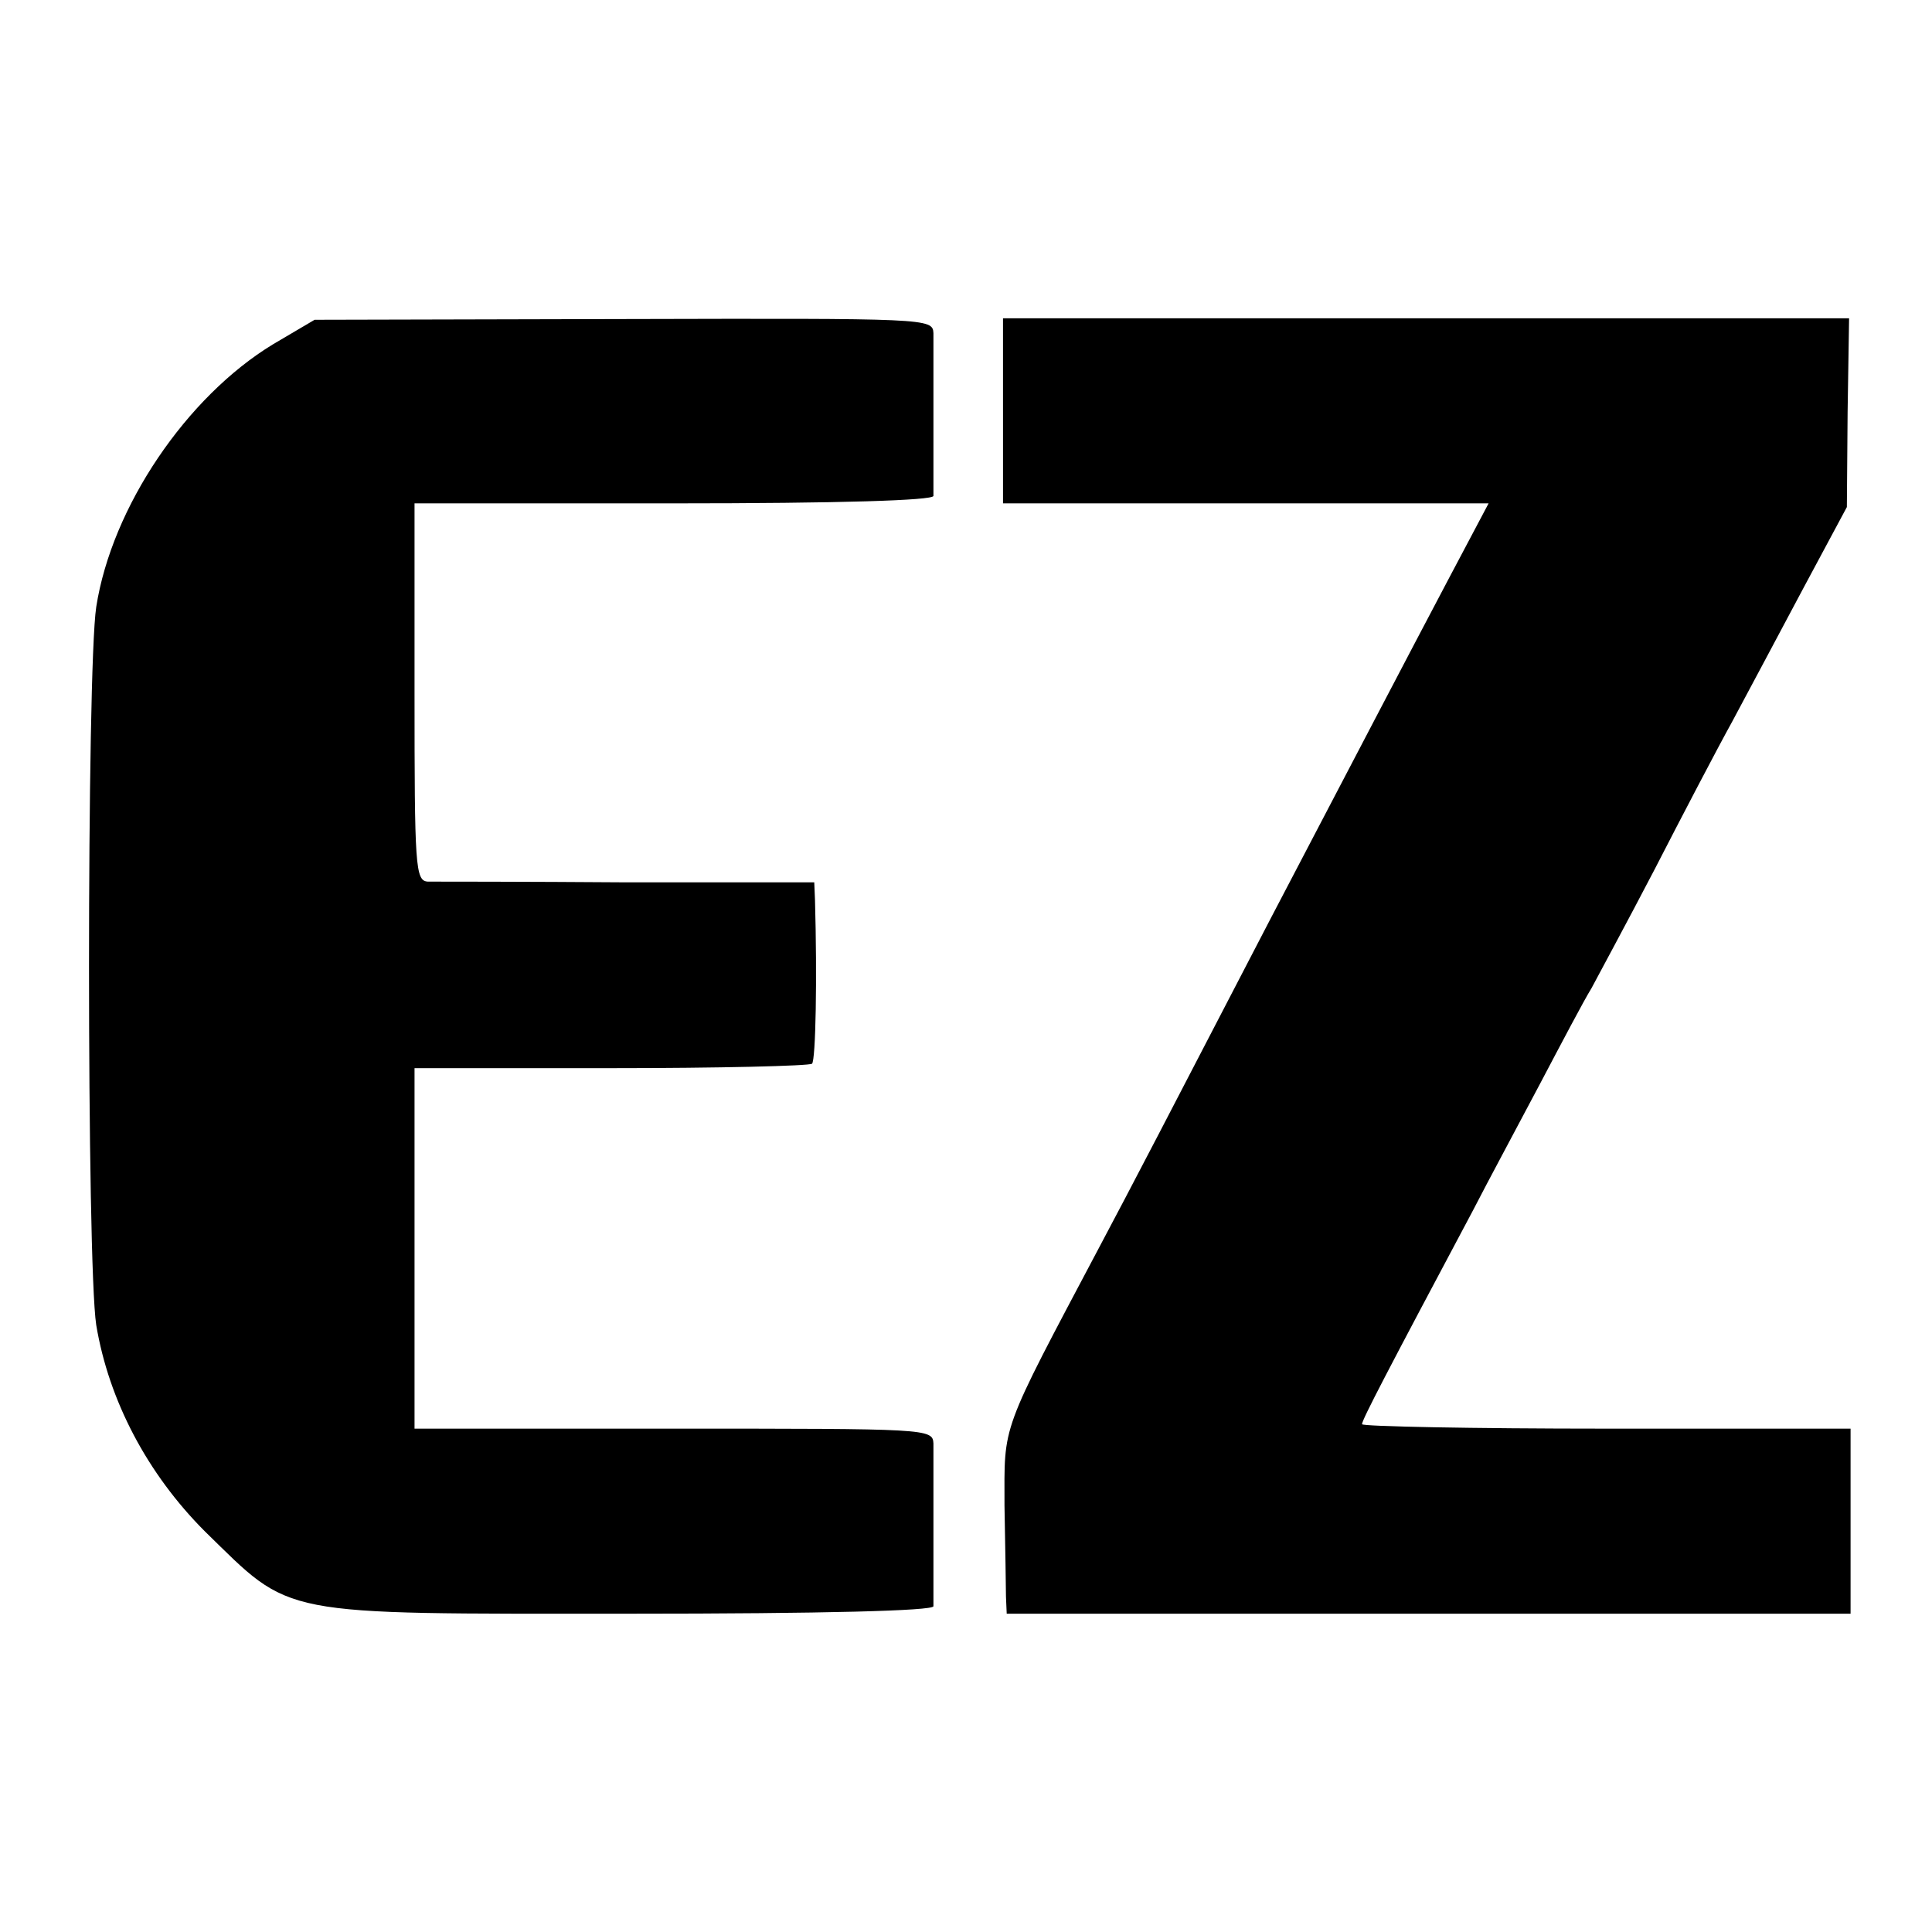 <?xml version="1.0" standalone="no"?>
<!DOCTYPE svg PUBLIC "-//W3C//DTD SVG 20010904//EN"
 "http://www.w3.org/TR/2001/REC-SVG-20010904/DTD/svg10.dtd">
<svg version="1.0" xmlns="http://www.w3.org/2000/svg"
 width="261pt" height="261pt" viewBox="0 0 261 261"
 preserveAspectRatio="xMidYMid meet">
<g transform="translate(0,261) scale(0.1,-0.1)"
fill="#000000" stroke="none">
<path d="M369 2145 c-117 -71 -218 -220 -239 -355 -13 -86 -13 -885 0 -970 17
-102 69 -201 147 -279 119 -116 93 -111 572 -111 267 0 411 4 412 10 0 6 0 53
0 105 0 52 0 104 0 115 -1 20 -8 20 -351 20 l-350 0 0 243 0 244 265 0 c146 0
268 3 272 6 5 5 7 116 4 221 l-1 24 -252 0 c-139 1 -261 1 -270 1 -17 1 -18
20 -18 256 l0 255 350 0 c226 0 350 4 351 10 0 6 0 53 0 105 0 52 0 104 0 115
-1 20 -8 20 -418 19 l-418 -1 -56 -33z"/>
<path d="M1355 2055 l0 -125 328 0 328 0 -54 -102 c-56 -106 -127 -242 -240
-458 -138 -266 -191 -368 -232 -445 -135 -255 -128 -237 -128 -349 1 -56 2
-111 2 -123 l1 -23 570 0 570 0 0 125 0 125 -330 0 c-181 0 -330 3 -330 6 0 6
34 71 150 289 20 39 61 115 90 170 29 55 60 114 70 130 9 17 48 89 85 160 37
72 84 162 105 200 21 39 64 120 96 180 l59 110 1 128 2 127 -572 0 -571 0 0
-125z"/>
</g>
</svg>
